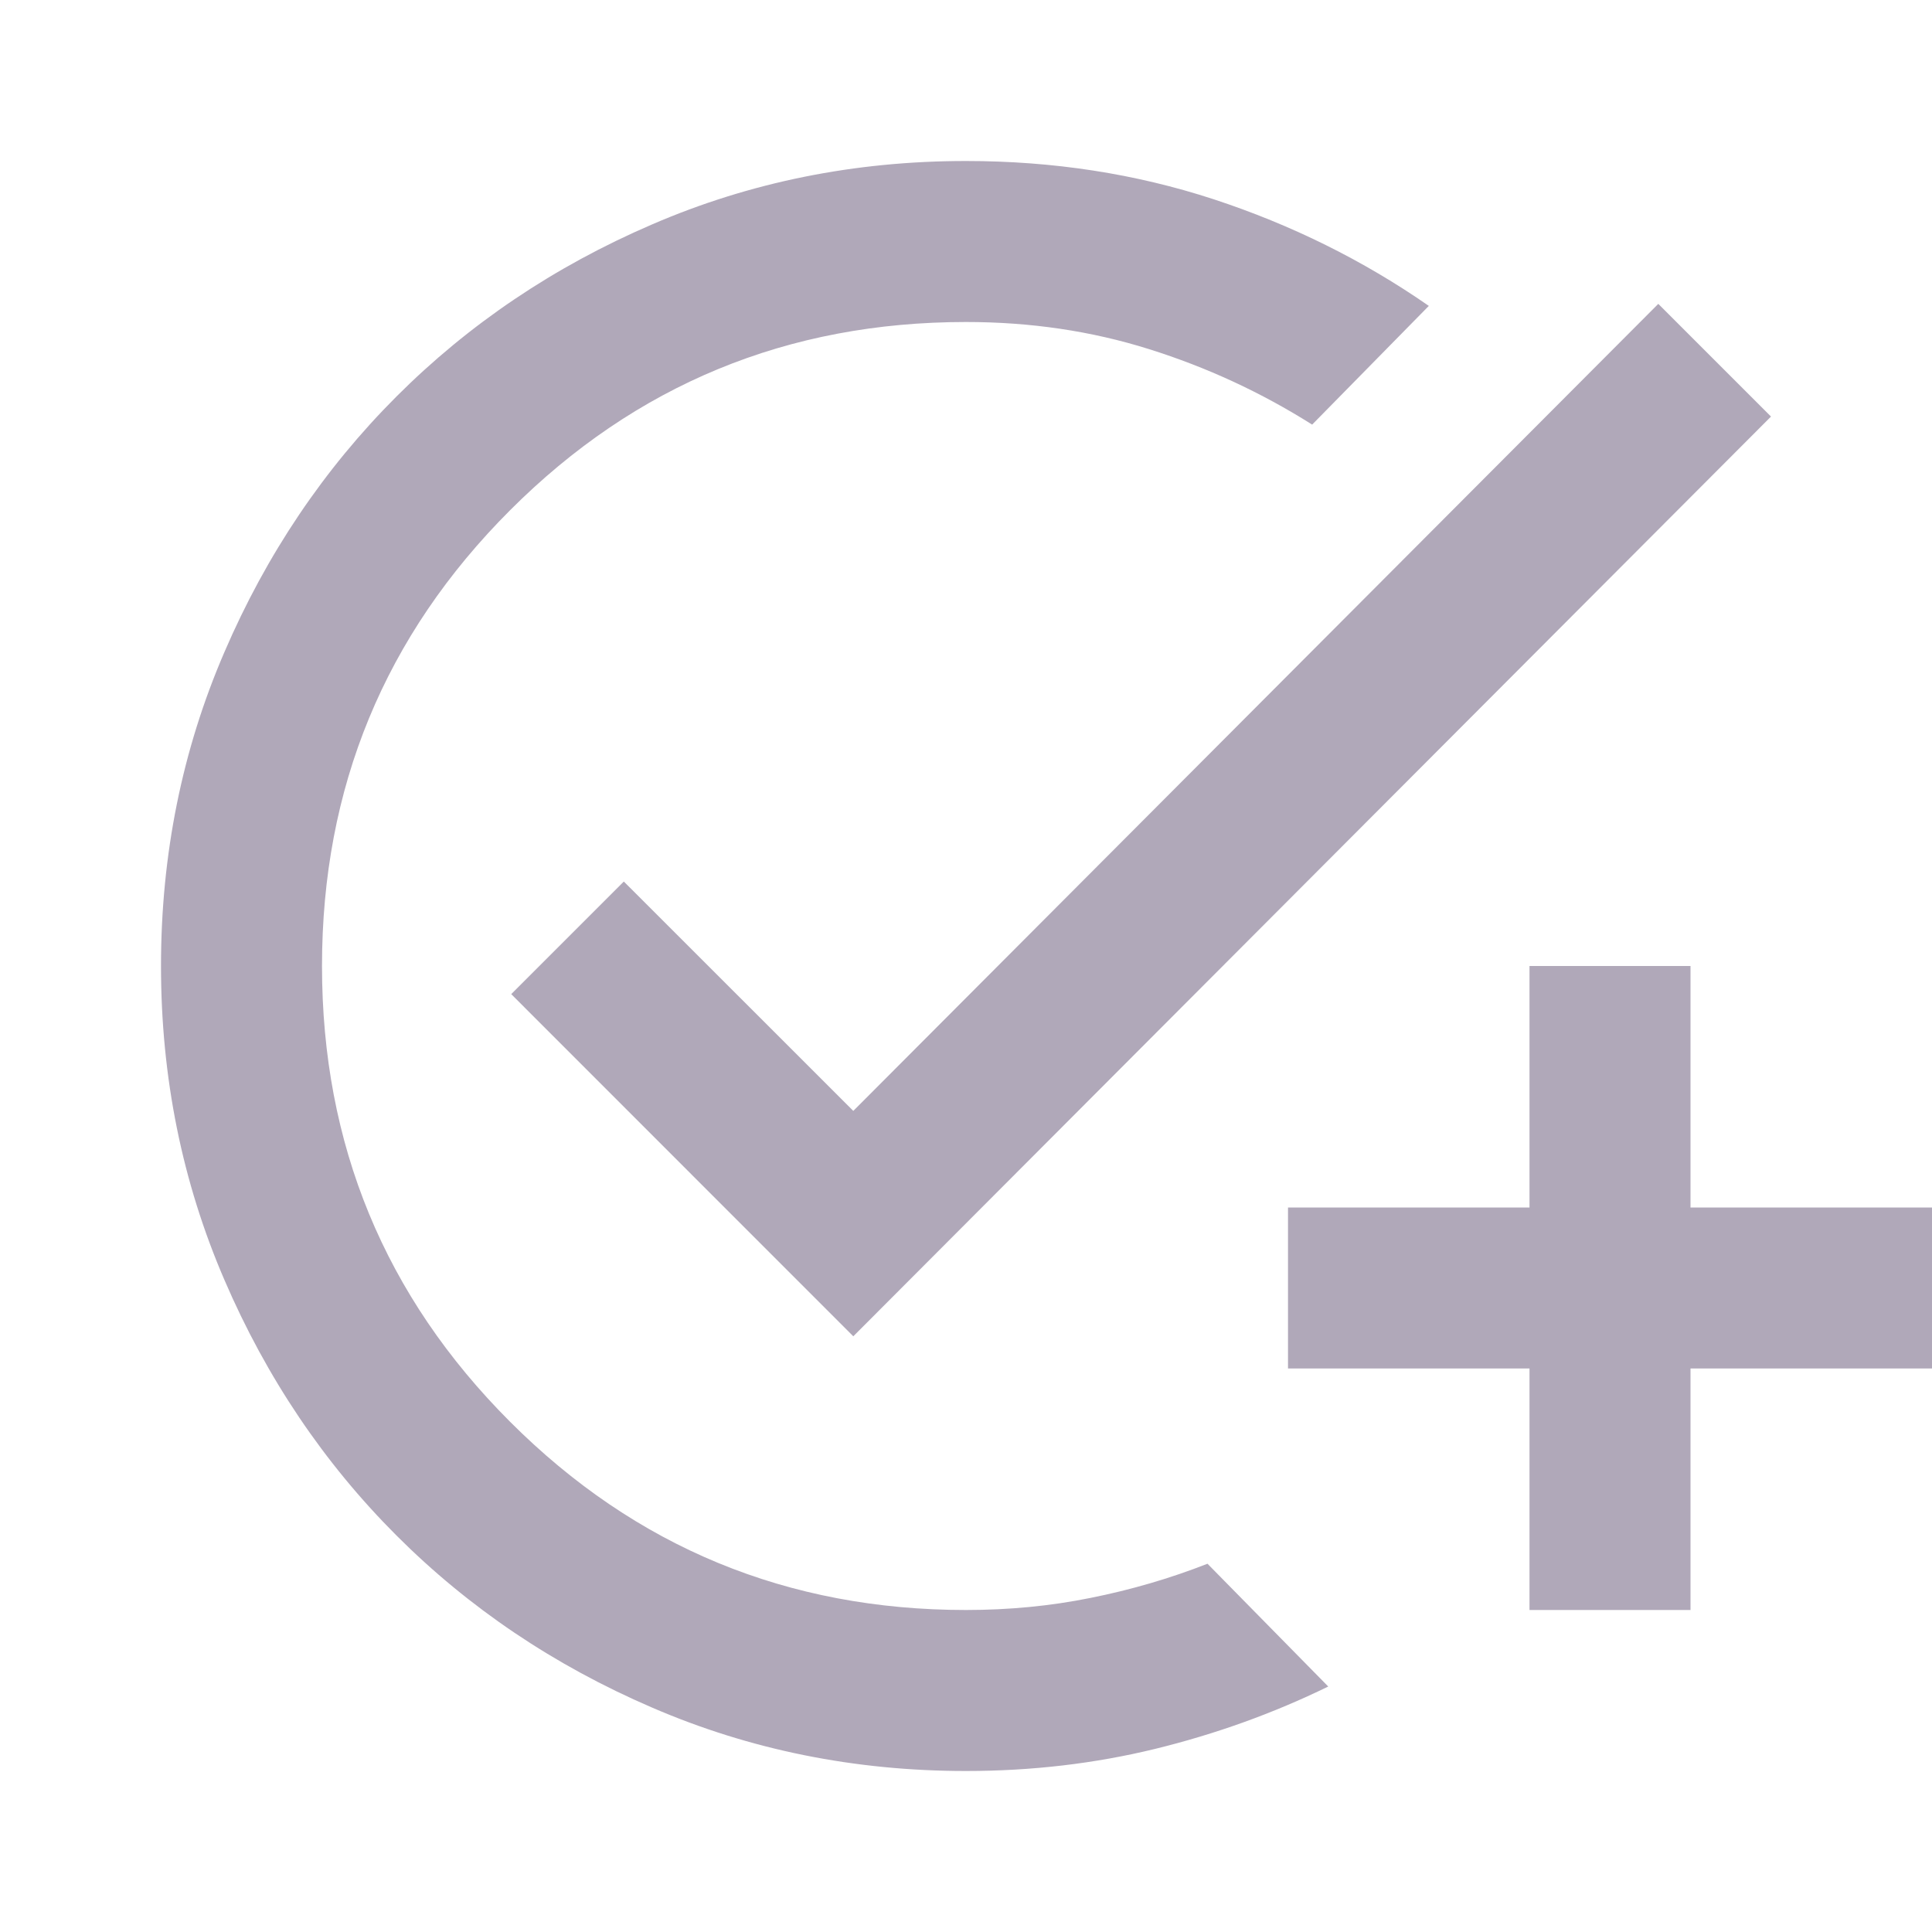 <svg width="18" height="18" viewBox="0 0 18 18" fill="none" xmlns="http://www.w3.org/2000/svg">
<g clip-path="url(#clip0_513_2578)">
<path d="M9 16.5C7.963 16.5 6.987 16.303 6.075 15.909C5.162 15.516 4.369 14.981 3.694 14.306C3.019 13.631 2.484 12.838 2.091 11.925C1.697 11.012 1.5 10.037 1.5 9C1.5 7.963 1.697 6.987 2.091 6.075C2.484 5.162 3.019 4.369 3.694 3.694C4.369 3.019 5.162 2.484 6.075 2.091C6.987 1.697 7.963 1.5 9 1.5C9.812 1.5 10.581 1.619 11.306 1.856C12.031 2.094 12.7 2.425 13.312 2.85L12.225 3.956C11.75 3.656 11.244 3.422 10.706 3.253C10.169 3.084 9.6 3 9 3C7.338 3 5.922 3.584 4.753 4.753C3.584 5.922 3 7.338 3 9C3 10.662 3.584 12.078 4.753 13.247C5.922 14.416 7.338 15 9 15C9.4 15 9.787 14.963 10.162 14.887C10.537 14.812 10.9 14.706 11.25 14.569L12.375 15.713C11.863 15.963 11.325 16.156 10.762 16.294C10.2 16.431 9.613 16.5 9 16.5ZM14.25 15V12.75H12V11.25H14.25V9H15.75V11.25H18V12.75H15.75V15H14.25ZM7.95 12.45L4.763 9.262L5.812 8.213L7.95 10.35L15.45 2.831L16.5 3.881L7.95 12.45Z" fill="#B0A8B9"/>
</g>
<defs>
<clipPath id="clip0_513_2578">
<rect width="18" height="18" fill="white"/>
</clipPath>
</defs>
</svg>
